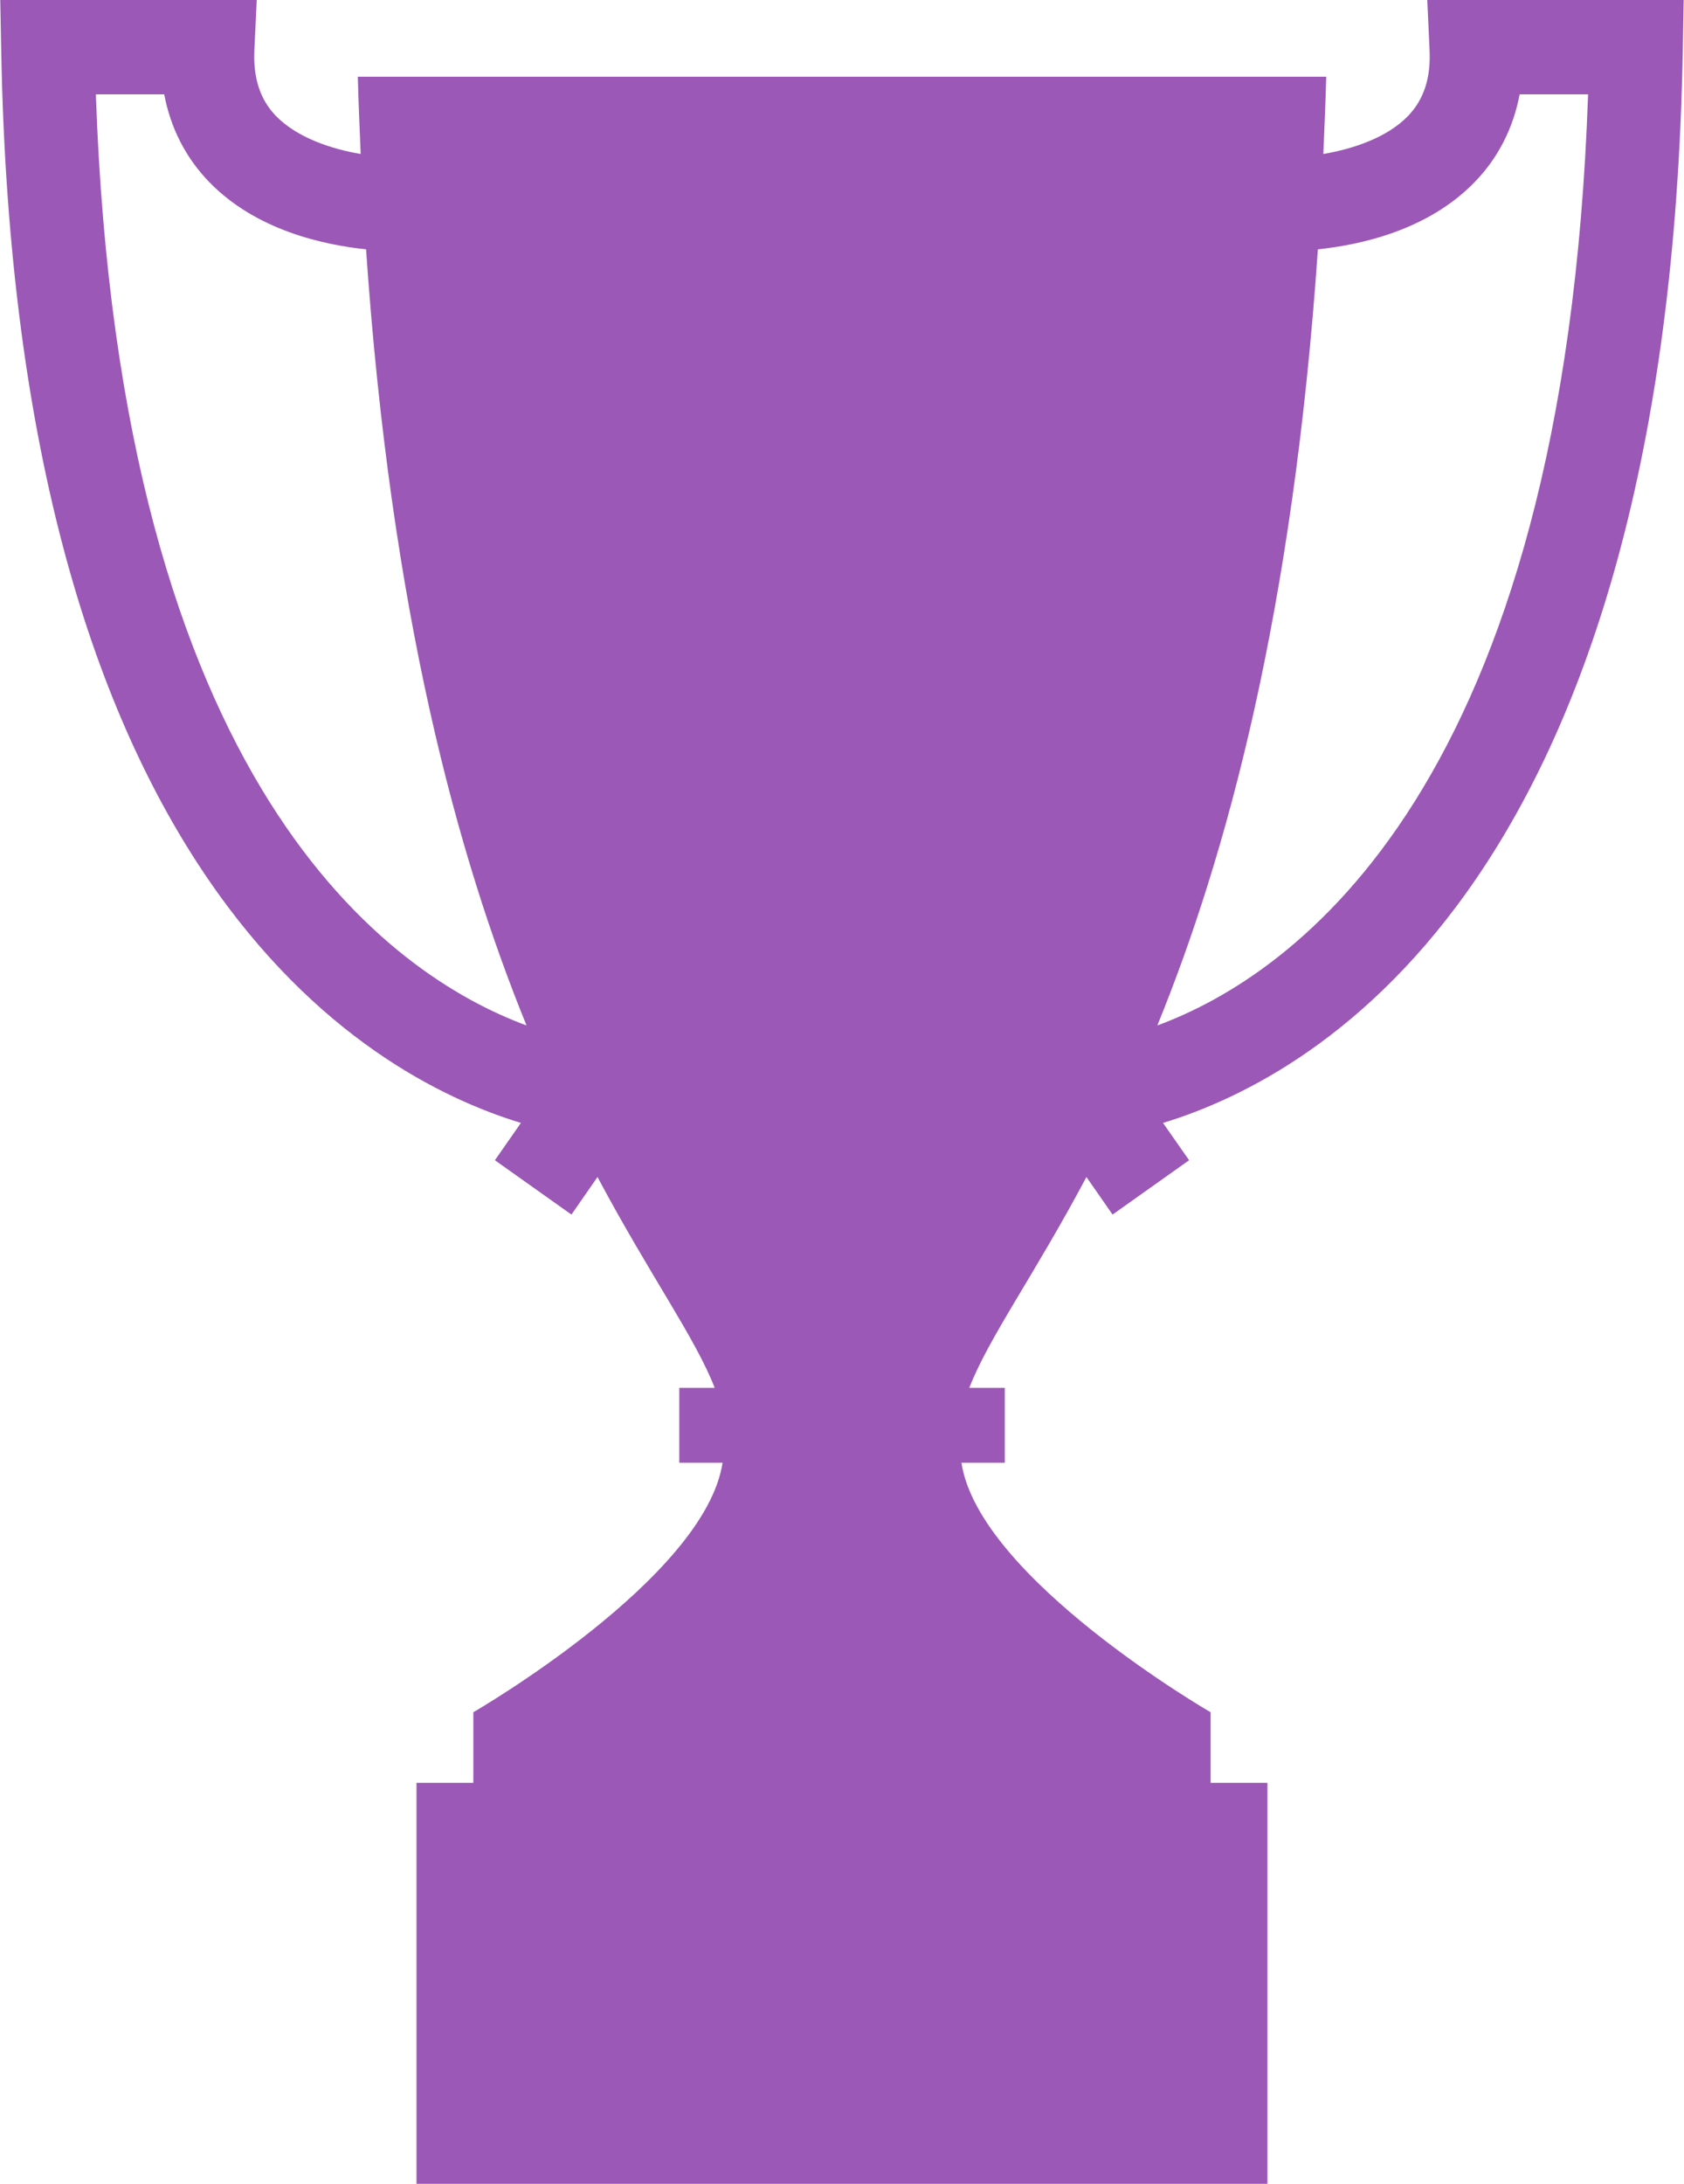 <?xml version="1.0" encoding="utf-8"?>
<!DOCTYPE svg PUBLIC "-//W3C//DTD SVG 1.1//EN" "http://www.w3.org/Graphics/SVG/1.1/DTD/svg11.dtd">
<svg version="1.1" baseProfile="full"
 xmlns="http://www.w3.org/2000/svg"
 xmlns:xlink="http://www.w3.org/1999/xlink"
 xmlns:ev="http://www.w3.org/2001/xml-events" 
  height="35px" 
  width="27px" 
>
<path fill="rgb( 155, 88, 182 )"
 d="M22.884,0 C22.884,0 22.92,0.793 22.92,0.793 C22.944,1.248 22.829,1.596 22.575,1.859 C22.235,2.211 21.681,2.389 21.217,2.468 C21.235,2.062 21.252,1.654 21.264,1.23 C20.592,1.23 17.045,1.23 13.504,1.23 C13.501,1.23 13.499,1.23 13.496,1.23 C9.954,1.23 6.408,1.23 5.737,1.23 C5.748,1.654 5.766,2.062 5.783,2.468 C5.318,2.389 4.766,2.21 4.424,1.858 C4.17,1.596 4.056,1.247 4.079,0.792 C4.079,0.792 4.116,0 4.116,0 C4.116,0 0.004,0 0.004,0 C0.004,0 0.019,0.77 0.019,0.77 C0.246,14.016 5.807,17.223 8.352,17.997 C8.352,17.997 7.935,18.595 7.935,18.595 C7.935,18.595 9.162,19.466 9.162,19.466 C9.162,19.466 9.58,18.864 9.58,18.864 C10.418,20.437 11.148,21.441 11.459,22.243 C11.459,22.243 10.891,22.243 10.891,22.243 C10.891,22.243 10.891,23.443 10.891,23.443 C10.891,23.443 11.585,23.443 11.585,23.443 C11.304,25.296 7.589,27.442 7.589,27.442 C7.589,27.442 7.589,28.573 7.589,28.573 C7.589,28.573 6.678,28.573 6.678,28.573 C6.678,28.573 6.678,35 6.678,35 C6.678,35 13.495,35 13.495,35 C13.495,35 13.503,35 13.503,35 C13.503,35 20.321,35 20.321,35 C20.321,35 20.321,28.573 20.321,28.573 C20.321,28.573 19.41,28.573 19.41,28.573 C19.41,28.573 19.41,27.442 19.41,27.442 C19.41,27.442 15.695,25.296 15.415,23.443 C15.415,23.443 16.11,23.443 16.11,23.443 C16.11,23.443 16.11,22.243 16.11,22.243 C16.11,22.243 15.541,22.243 15.541,22.243 C15.851,21.441 16.582,20.439 17.419,18.864 C17.419,18.864 17.838,19.466 17.838,19.466 C17.838,19.466 19.065,18.595 19.065,18.595 C19.065,18.595 18.647,17.997 18.647,17.997 C21.193,17.223 26.753,14.016 26.981,0.77 C26.981,0.77 26.995,0 26.995,0 C26.995,0 22.884,0 22.884,0 ZM1.537,1.512 C1.537,1.512 2.633,1.512 2.633,1.512 C2.736,2.056 2.981,2.534 3.357,2.92 C4.106,3.691 5.183,3.924 5.869,3.996 C6.269,9.826 7.335,13.719 8.442,16.435 C6.264,15.631 1.919,12.635 1.537,1.512 ZM18.556,16.435 C19.663,13.719 20.73,9.826 21.13,3.996 C21.816,3.924 22.893,3.691 23.642,2.92 C24.018,2.534 24.262,2.056 24.365,1.512 C24.365,1.512 25.462,1.512 25.462,1.512 C25.081,12.635 20.736,15.631 18.556,16.435 Z "/>
</svg>
